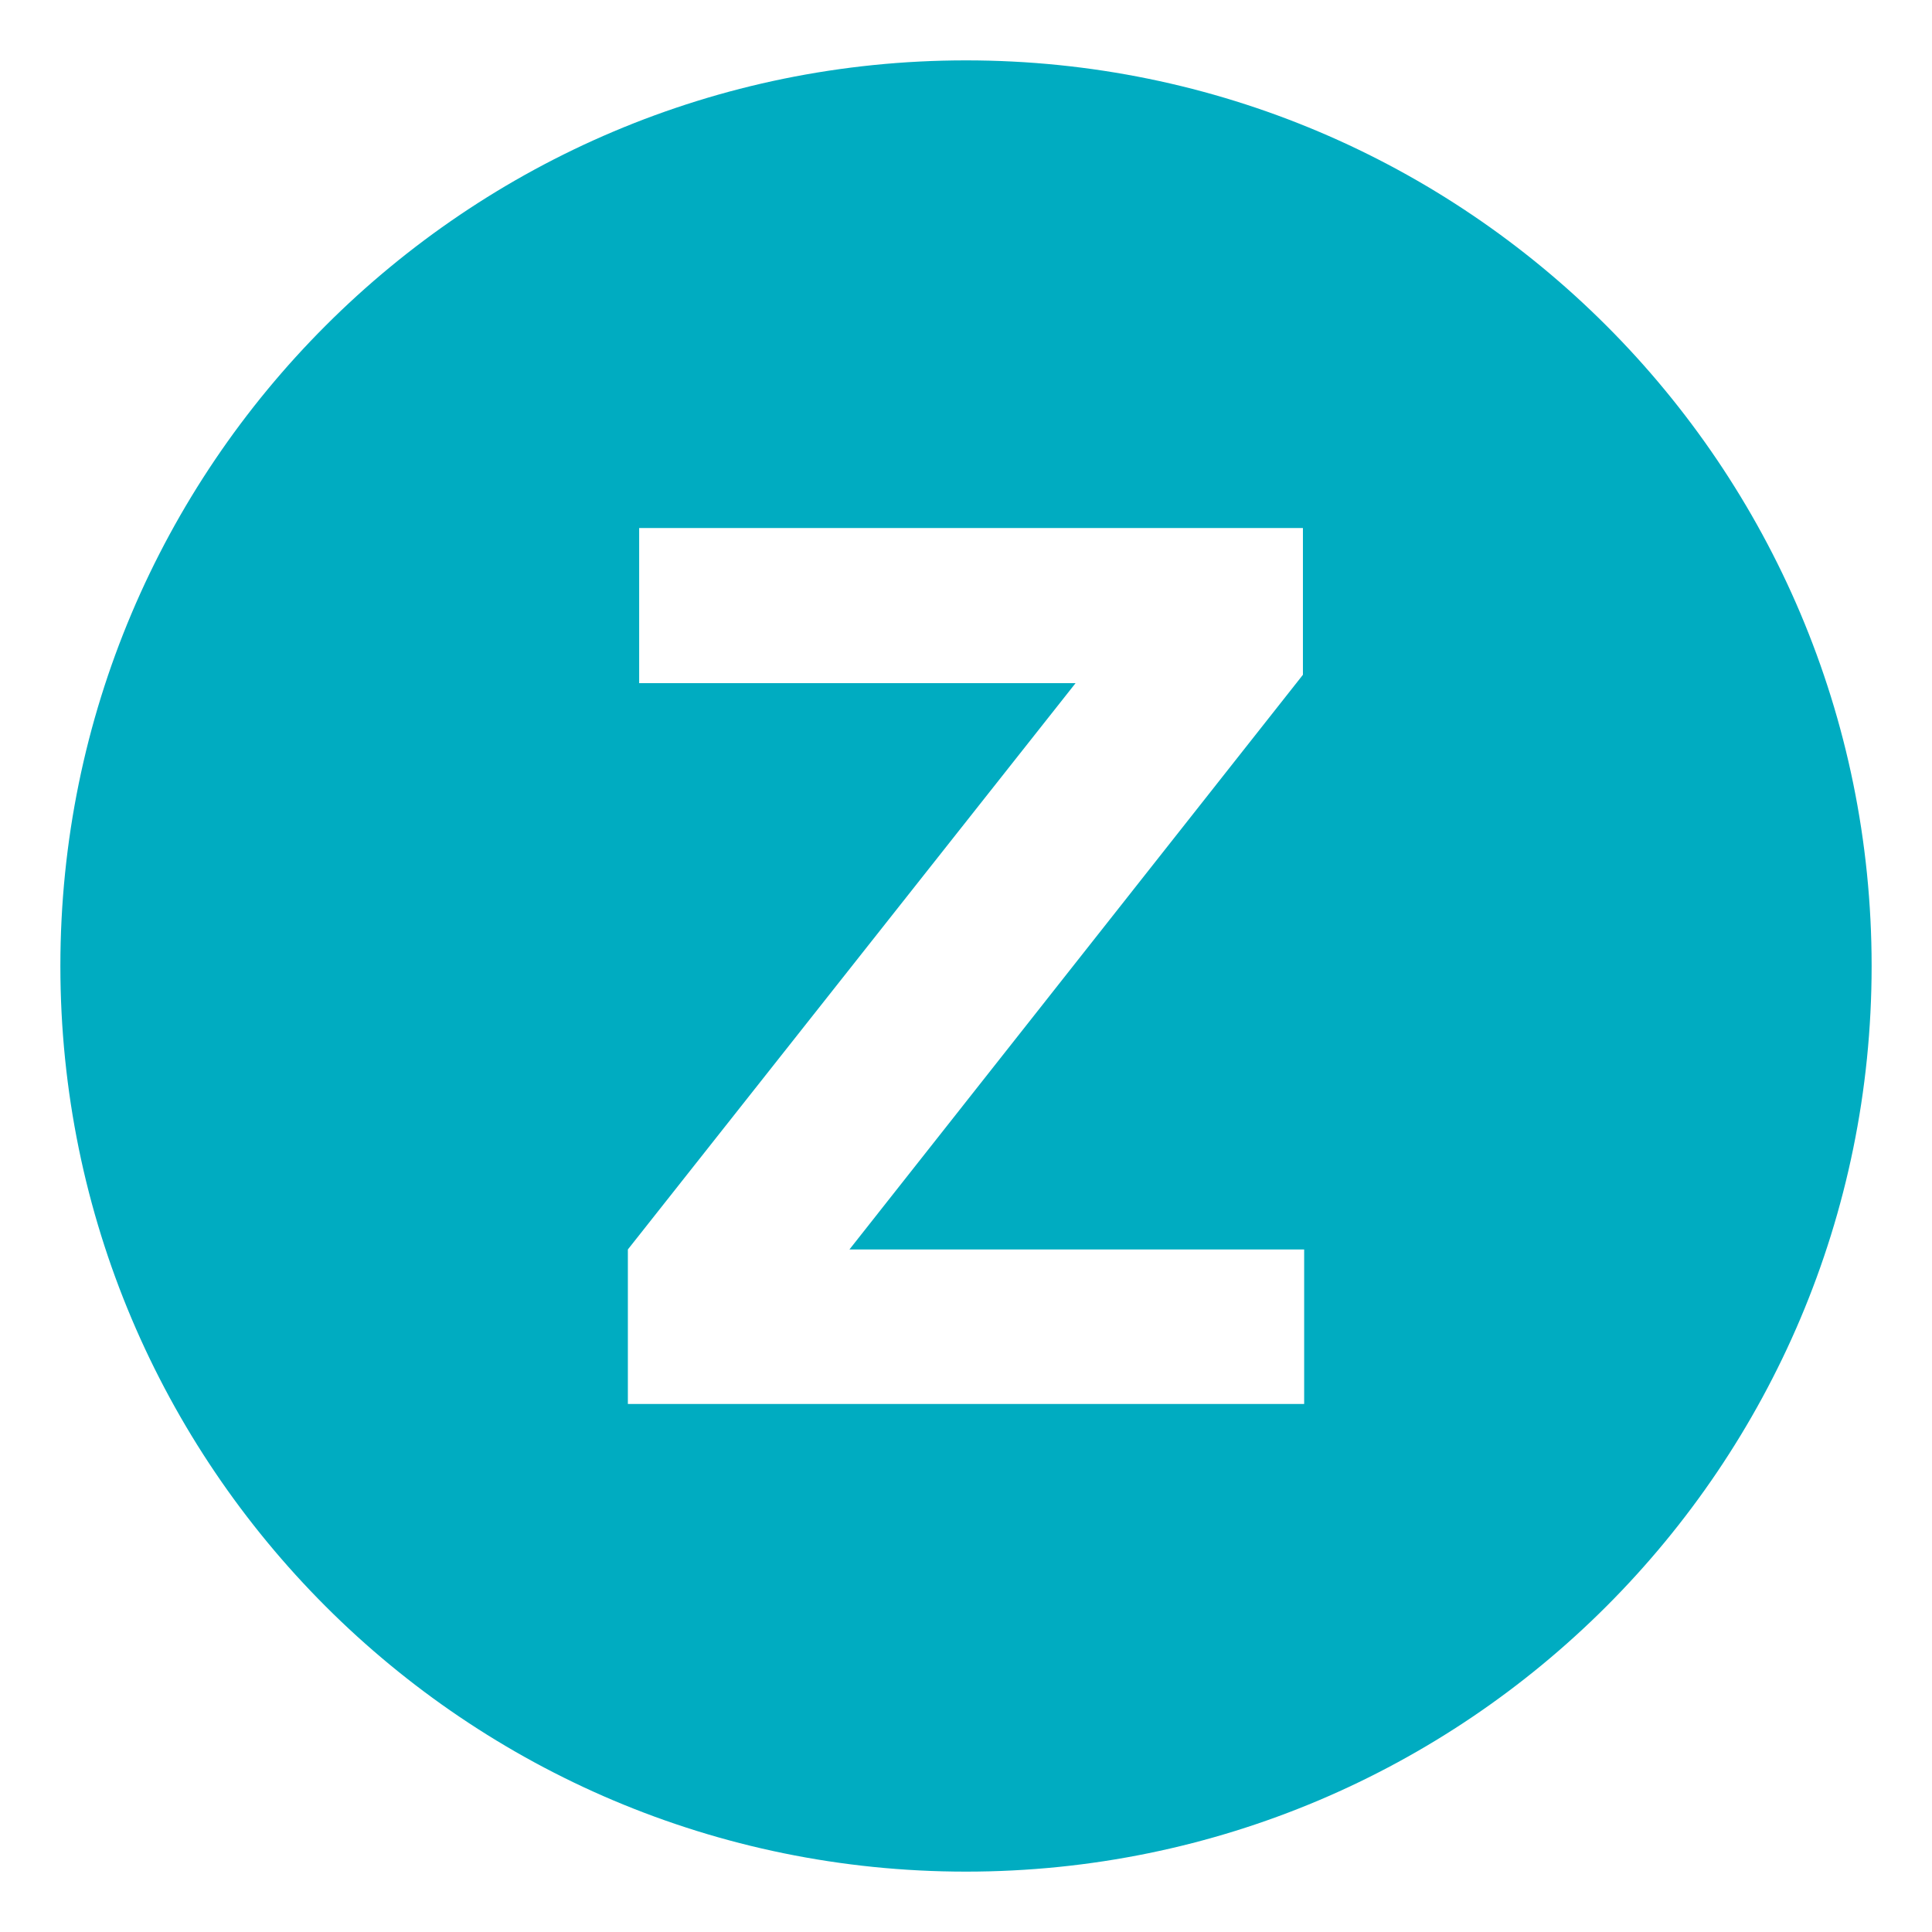 <svg xmlns="http://www.w3.org/2000/svg" viewBox="0 0 64 64" enable-background="new 0 0 64 64"><path d="M32,2C15.432,2,2,15.432,2,32s13.432,30,30,30s30-13.432,30-30S48.568,2,32,2z M43.201,46.508H20.799V41.39L35.63,22.63
	H21.173v-5.138h21.988v4.861L28.139,41.39h15.063V46.508z" fill="#00acc1"/></svg>
